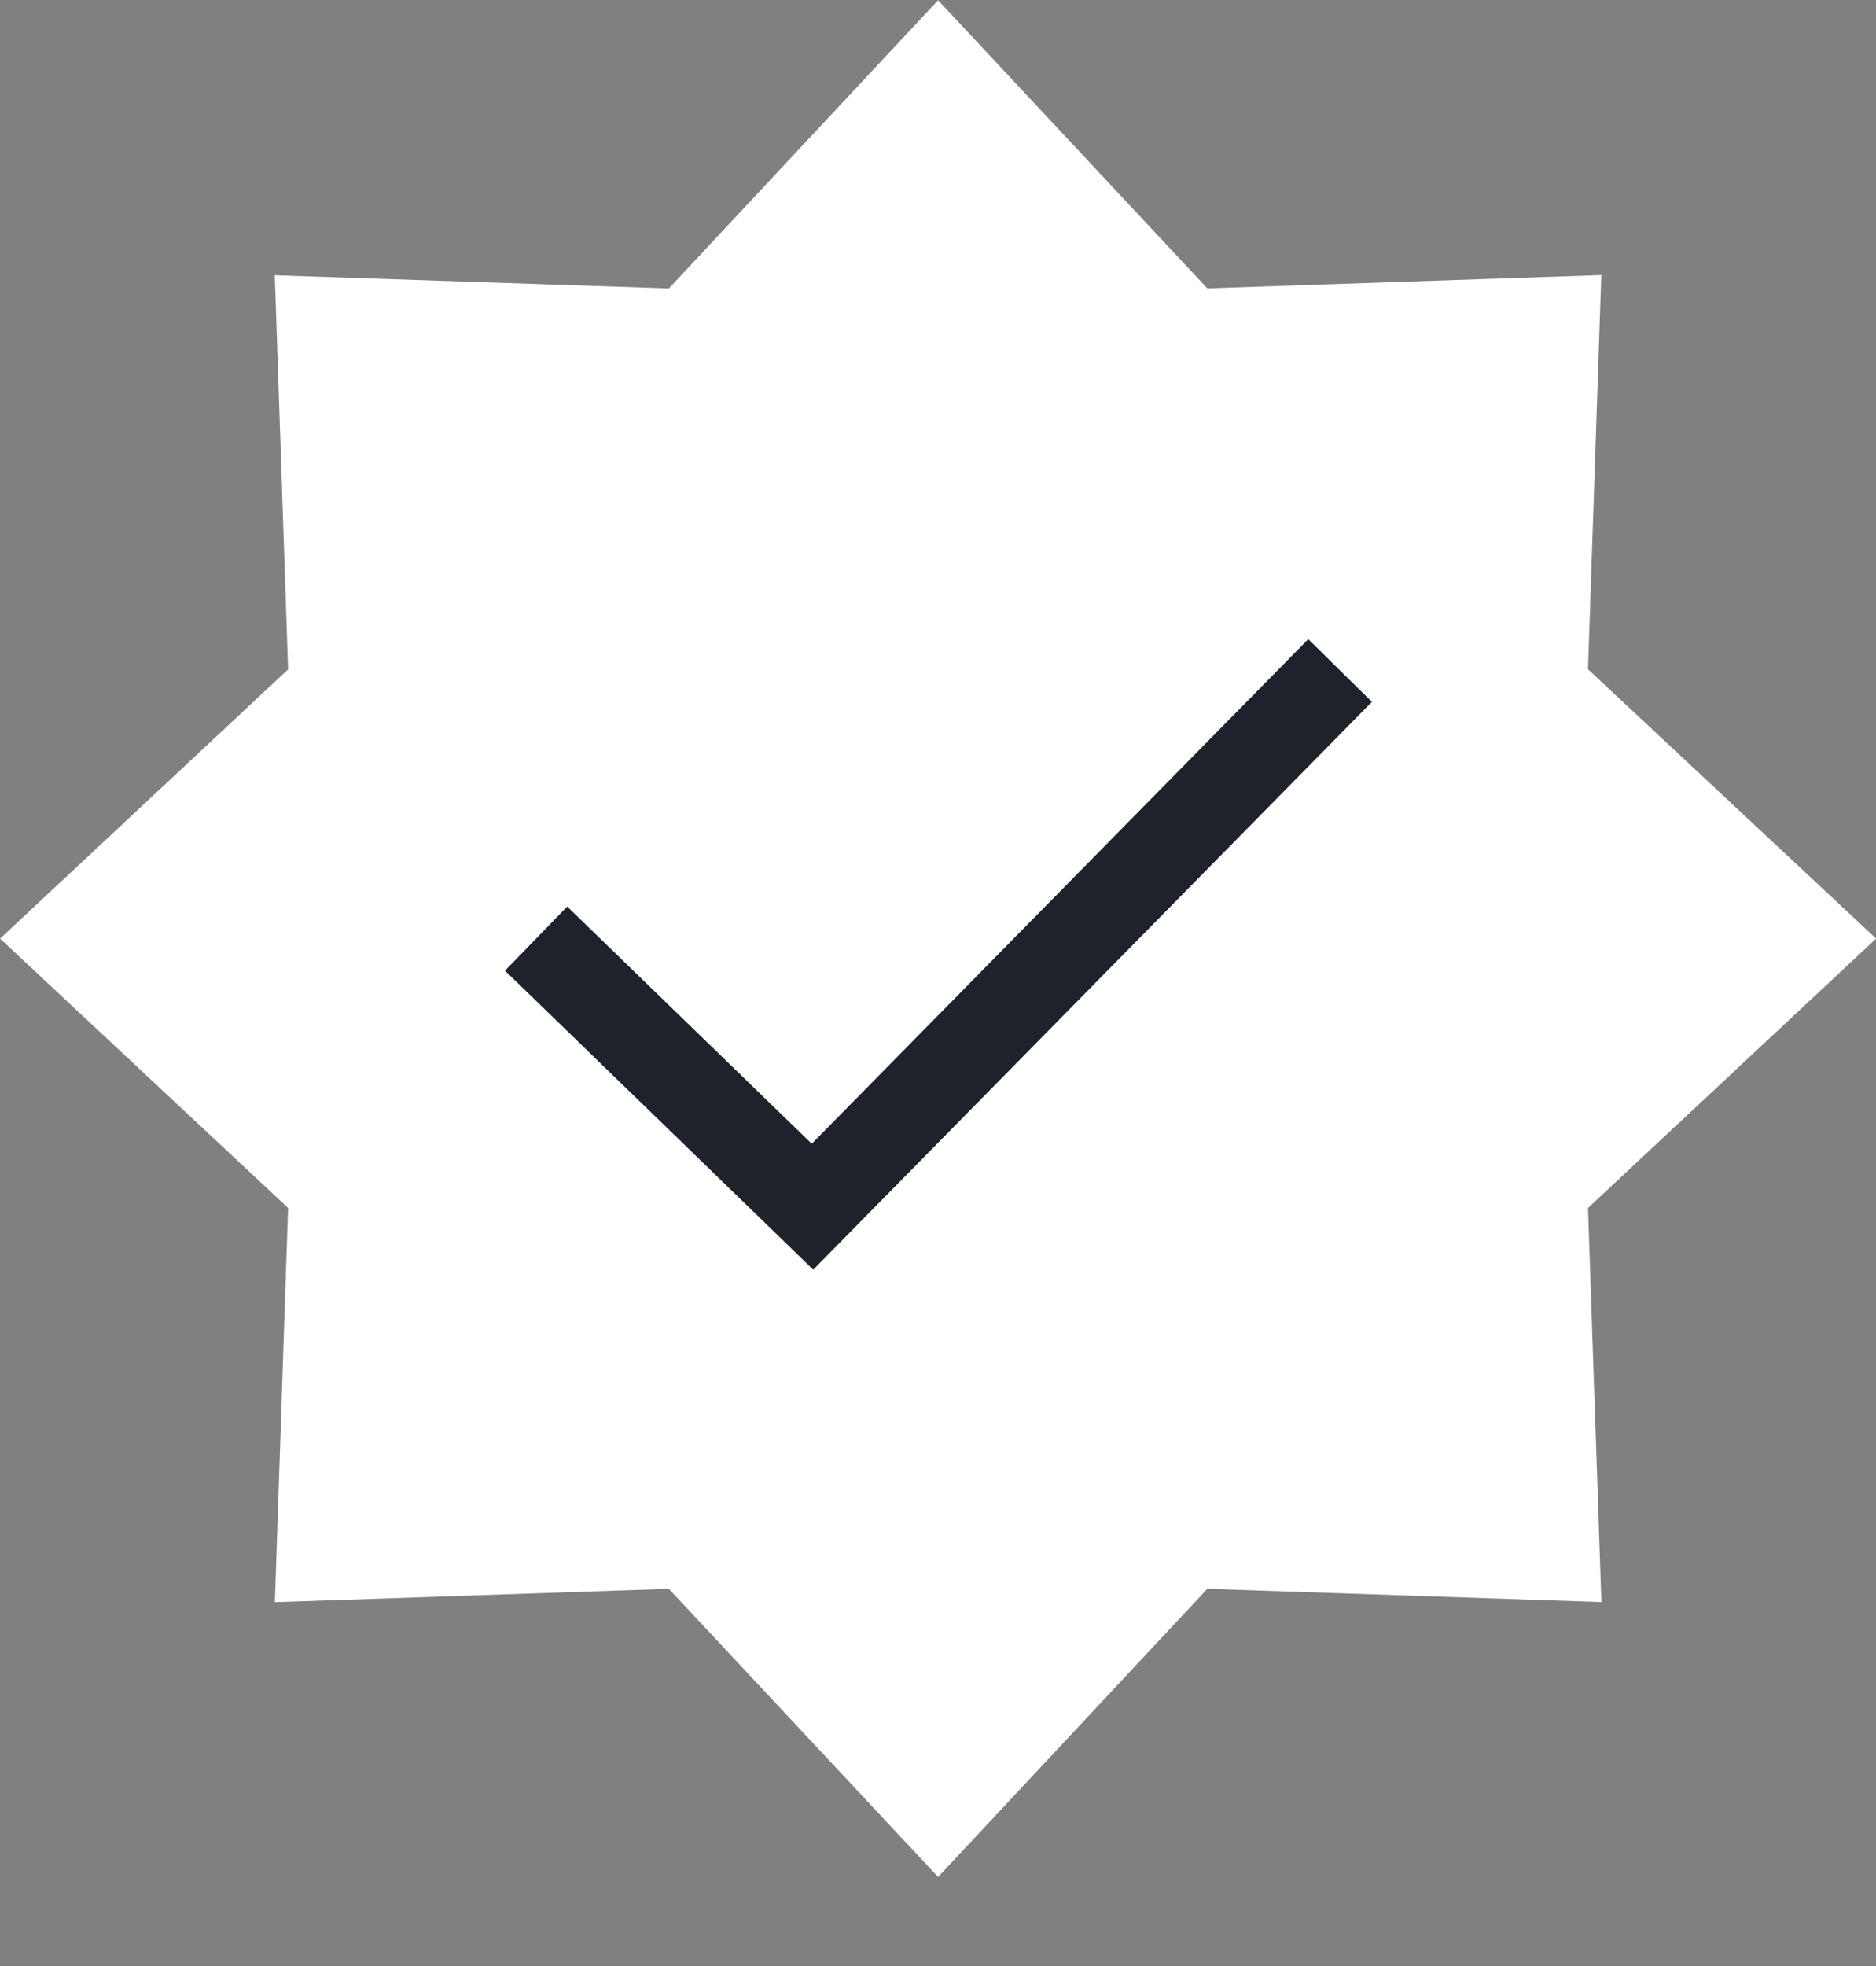 <svg width="21" height="22" fill="none" xmlns="http://www.w3.org/2000/svg"><rect width="100%" height="100%" fill="#808080" stroke="none"/><path d="M10.501.003l3.014 3.224 4.41-.149-.149 4.411 3.225 3.014-3.225 3.014.15 4.41-4.411-.148-3.014 3.224-3.014-3.224-4.41.149.148-4.411-3.224-3.014L3.225 7.49l-.149-4.41 4.411.148L10.501.003z" fill="#fff"/><path d="M6.001 10.503l3.094 3 5.906-6" stroke="#1E222A"/></svg>